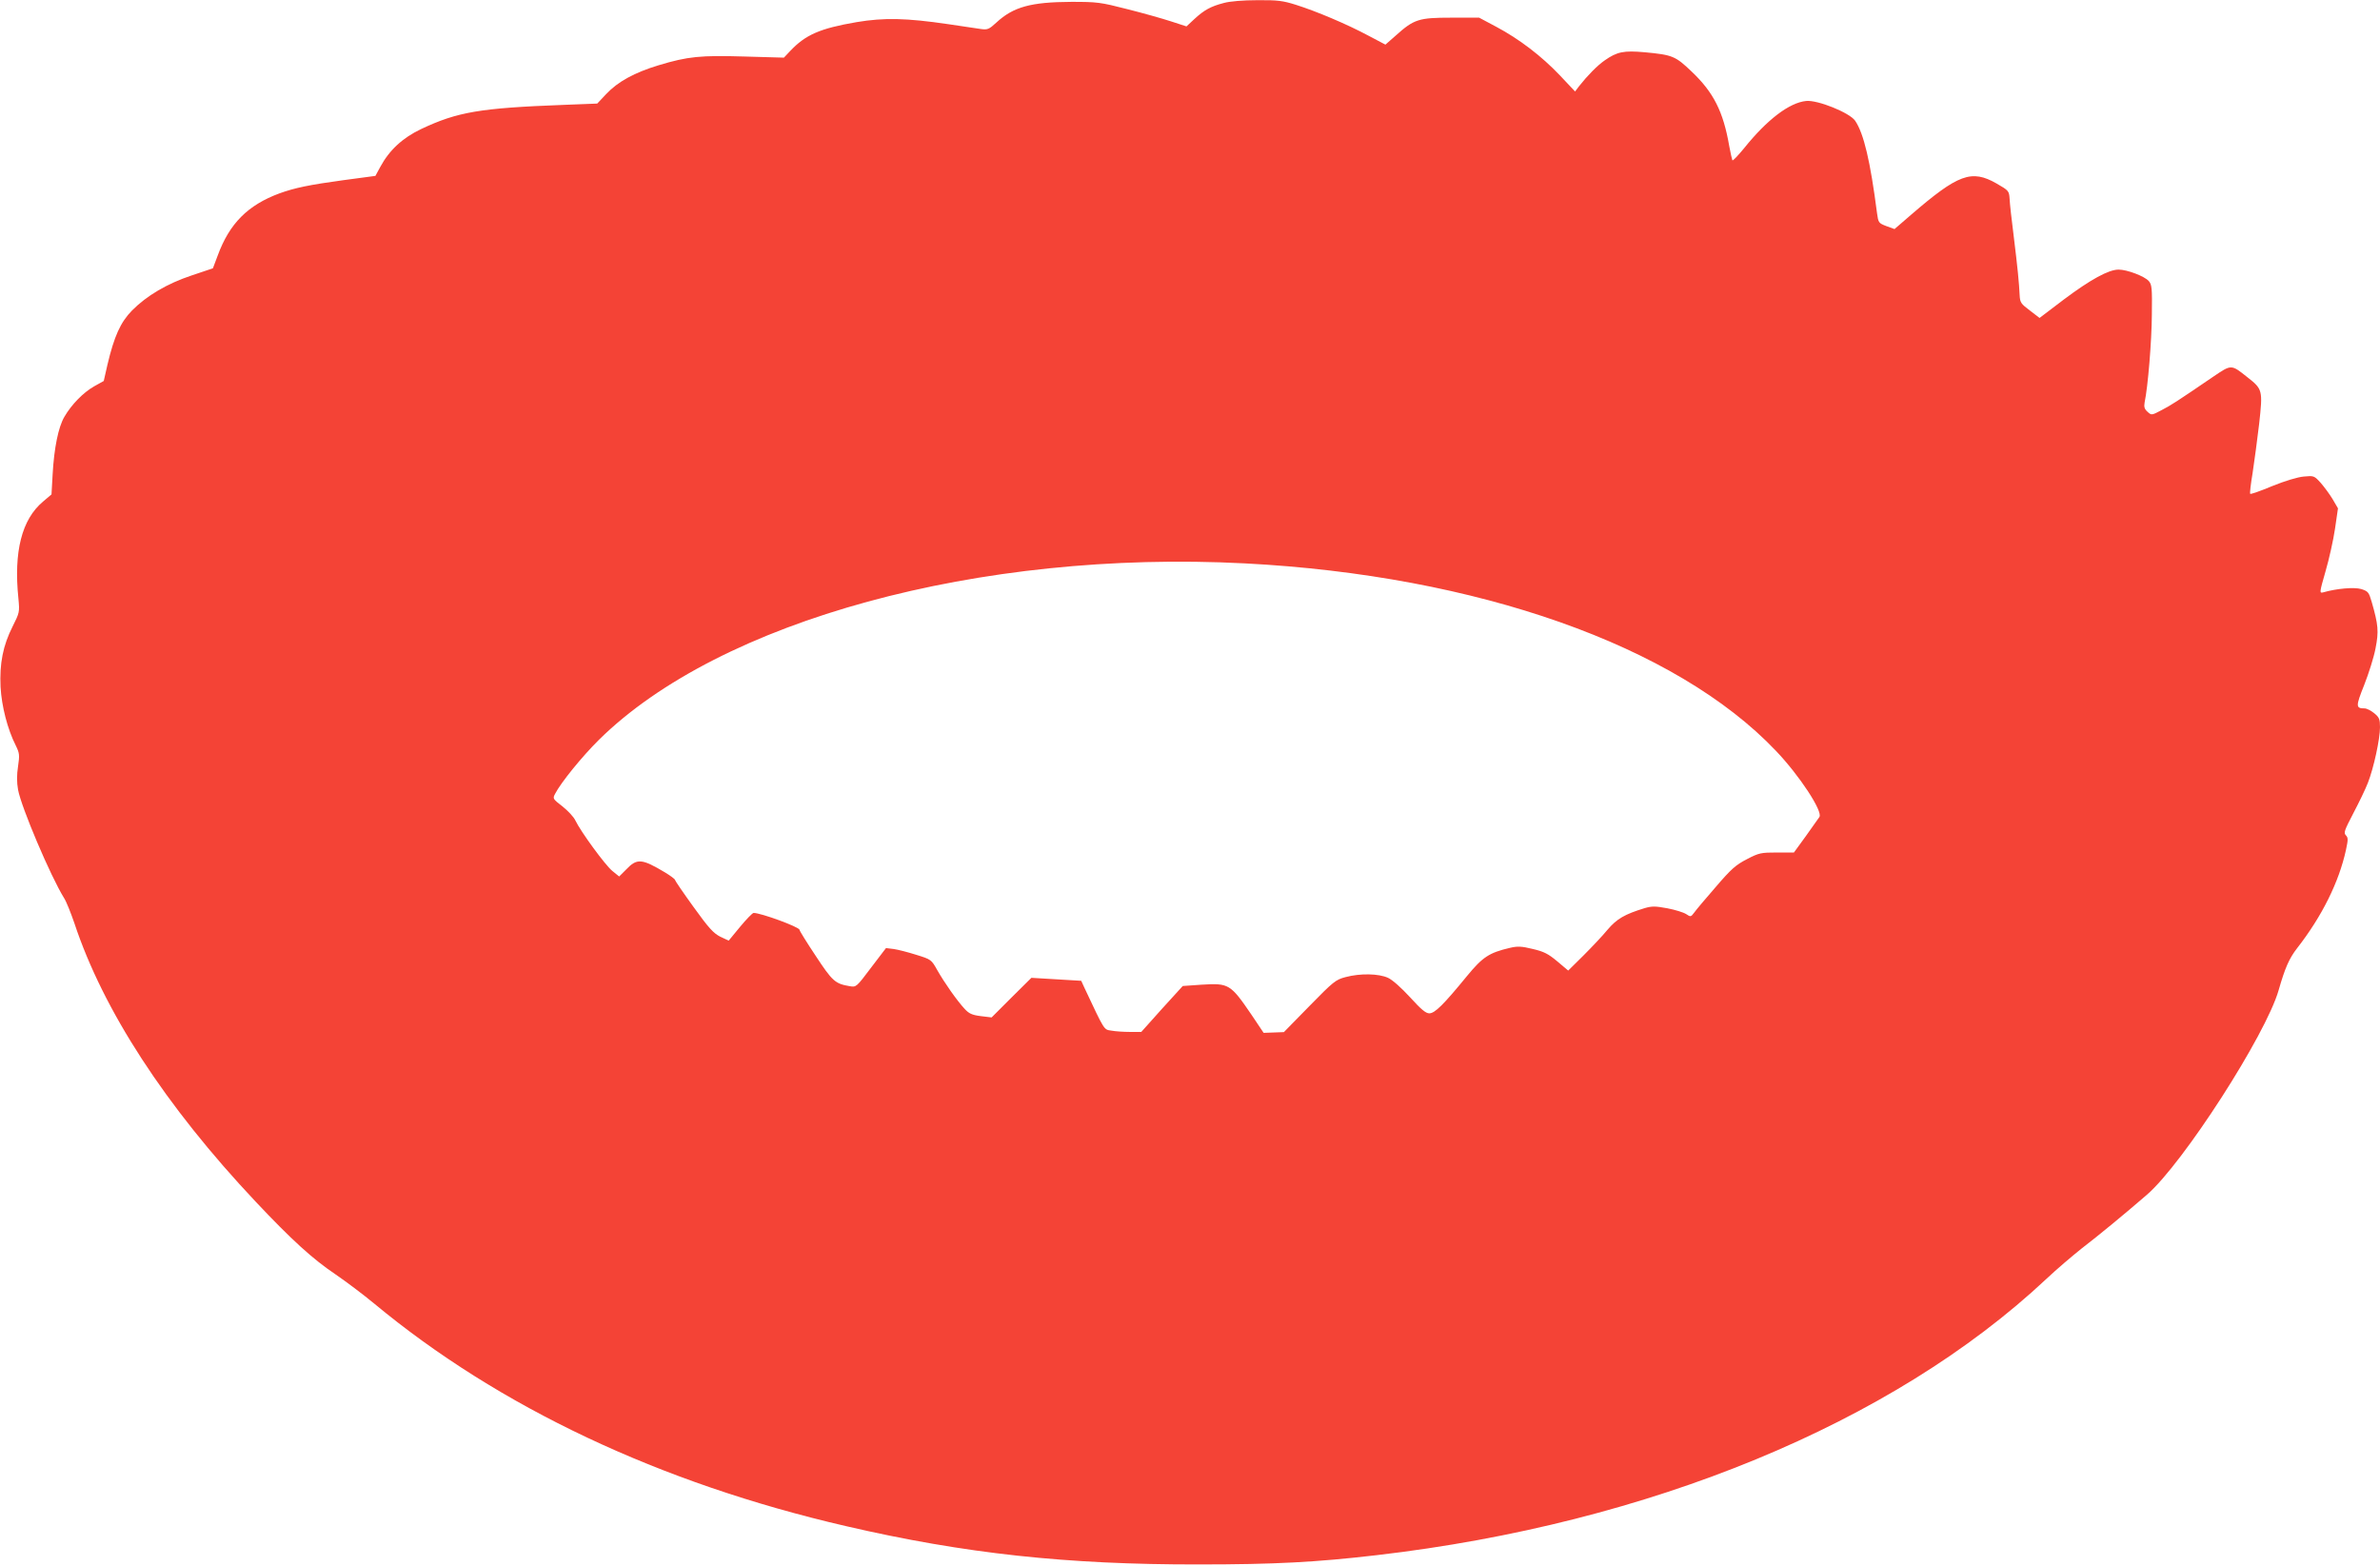 <?xml version="1.0" standalone="no"?>
<!DOCTYPE svg PUBLIC "-//W3C//DTD SVG 20010904//EN"
 "http://www.w3.org/TR/2001/REC-SVG-20010904/DTD/svg10.dtd">
<svg version="1.0" xmlns="http://www.w3.org/2000/svg"
 width="1280pt" height="842pt" viewBox="0 0 1280 842"
 preserveAspectRatio="xMidYMid meet">
<g transform="translate(0,842) scale(0.1,-0.1)"
fill="#f44336" stroke="none">
<path d="M6582 8404 c-70 -18 -106 -38 -158 -86 l-43 -40 -83 27 c-46 15 -152
45 -236 66 -144 37 -161 39 -300 39 -218 -1 -312 -27 -403 -111 -40 -37 -48
-40 -84 -35 -22 3 -101 15 -175 26 -225 33 -344 36 -493 11 -198 -34 -275 -68
-358 -156 l-33 -35 -211 6 c-237 7 -304 1 -463 -47 -129 -39 -219 -88 -282
-155 l-48 -51 -179 -7 c-453 -17 -573 -38 -768 -130 -99 -47 -171 -113 -220
-204 l-26 -48 -172 -23 c-183 -25 -261 -41 -344 -71 -170 -63 -269 -162 -332
-334 l-26 -69 -113 -38 c-133 -44 -244 -110 -322 -189 -62 -63 -96 -139 -132
-291 l-20 -88 -52 -29 c-58 -33 -121 -97 -160 -164 -32 -55 -55 -166 -63 -310
l-6 -107 -46 -39 c-114 -96 -158 -269 -132 -521 7 -73 6 -76 -31 -150 -52
-103 -71 -199 -65 -326 6 -104 37 -226 82 -315 20 -41 21 -51 12 -112 -7 -45
-7 -85 0 -125 17 -94 175 -466 247 -582 13 -20 37 -81 56 -136 155 -468 488
-981 975 -1498 194 -206 306 -308 431 -392 54 -37 146 -106 204 -154 673 -559
1540 -968 2540 -1199 638 -148 1189 -207 1895 -206 411 0 635 12 960 50 1465
170 2772 709 3600 1485 55 52 141 125 190 164 95 73 232 186 351 289 194 167
641 862 709 1101 34 119 57 171 99 225 134 172 225 355 263 529 12 56 12 66
-1 79 -12 13 -7 27 40 117 30 57 66 131 79 165 31 79 65 235 65 299 0 43 -4
53 -31 75 -17 14 -40 26 -52 26 -48 0 -48 11 -2 126 24 61 52 149 61 197 18
92 15 126 -21 251 -15 51 -19 56 -56 68 -38 11 -132 3 -205 -18 -20 -5 -20 -2
13 113 19 65 42 168 51 229 l16 110 -28 48 c-16 27 -45 66 -64 88 -36 40 -38
40 -92 35 -33 -3 -100 -23 -169 -51 -62 -26 -116 -45 -119 -42 -3 3 3 54 13
113 9 60 25 178 35 263 20 181 19 187 -63 251 -88 70 -85 70 -184 3 -201 -137
-226 -153 -278 -180 -53 -28 -54 -28 -75 -9 -17 15 -20 27 -16 50 18 85 38
329 39 471 2 146 0 164 -17 183 -24 26 -116 61 -162 61 -54 0 -152 -54 -296
-162 l-129 -98 -52 40 c-48 36 -53 43 -55 82 -3 65 -11 148 -32 318 -11 85
-21 175 -22 200 -3 43 -4 45 -70 83 -135 77 -206 51 -461 -169 l-88 -76 -44
16 c-42 16 -43 19 -50 69 -36 279 -71 429 -118 498 -30 43 -201 112 -263 106
-91 -9 -211 -101 -333 -253 -33 -40 -62 -71 -64 -66 -2 4 -10 39 -17 77 -32
185 -84 288 -202 400 -87 83 -102 90 -253 104 -112 10 -148 3 -215 -44 -39
-27 -93 -82 -137 -138 l-22 -29 -82 87 c-99 104 -218 195 -342 261 l-92 49
-150 0 c-174 0 -200 -8 -297 -95 l-57 -50 -93 49 c-112 60 -277 130 -388 165
-70 22 -98 26 -208 25 -76 0 -148 -6 -180 -15z m113 -3014 c1250 -65 2318
-442 2856 -1008 127 -133 254 -327 234 -356 -6 -8 -39 -55 -73 -103 l-64 -88
-91 0 c-86 0 -97 -2 -162 -36 -60 -31 -84 -52 -168 -150 -55 -63 -107 -125
-116 -138 -17 -23 -19 -23 -43 -7 -14 9 -59 23 -101 31 -65 12 -82 12 -121 1
-108 -33 -150 -57 -201 -117 -27 -33 -86 -95 -130 -139 l-81 -80 -58 49 c-49
41 -72 53 -132 67 -61 15 -82 16 -124 6 -111 -26 -146 -49 -230 -151 -126
-154 -173 -201 -203 -201 -19 0 -44 21 -104 87 -47 51 -94 93 -118 104 -50 23
-149 25 -228 4 -53 -14 -65 -23 -194 -155 l-138 -141 -54 -2 -55 -2 -65 97
c-114 167 -122 171 -270 162 l-100 -7 -112 -123 -111 -124 -61 0 c-34 0 -79 3
-100 7 -41 6 -35 -3 -146 233 l-16 35 -134 8 -134 8 -107 -106 -107 -107 -58
7 c-48 6 -64 14 -87 39 -41 44 -109 141 -147 208 -32 57 -33 58 -114 83 -44
14 -99 28 -121 31 l-41 5 -80 -105 c-79 -105 -80 -106 -115 -100 -78 13 -93
26 -183 163 -48 72 -87 135 -87 140 0 15 -207 91 -247 91 -6 0 -39 -34 -73
-75 l-61 -74 -45 21 c-37 19 -62 46 -144 160 -55 76 -100 142 -100 146 0 4
-24 22 -52 39 -127 76 -152 78 -211 16 l-37 -37 -37 30 c-38 31 -169 210 -199
272 -8 18 -40 52 -69 75 -52 40 -53 42 -40 67 32 62 146 202 236 291 651 642
2046 1023 3474 949z"/>
</g>
</svg>
